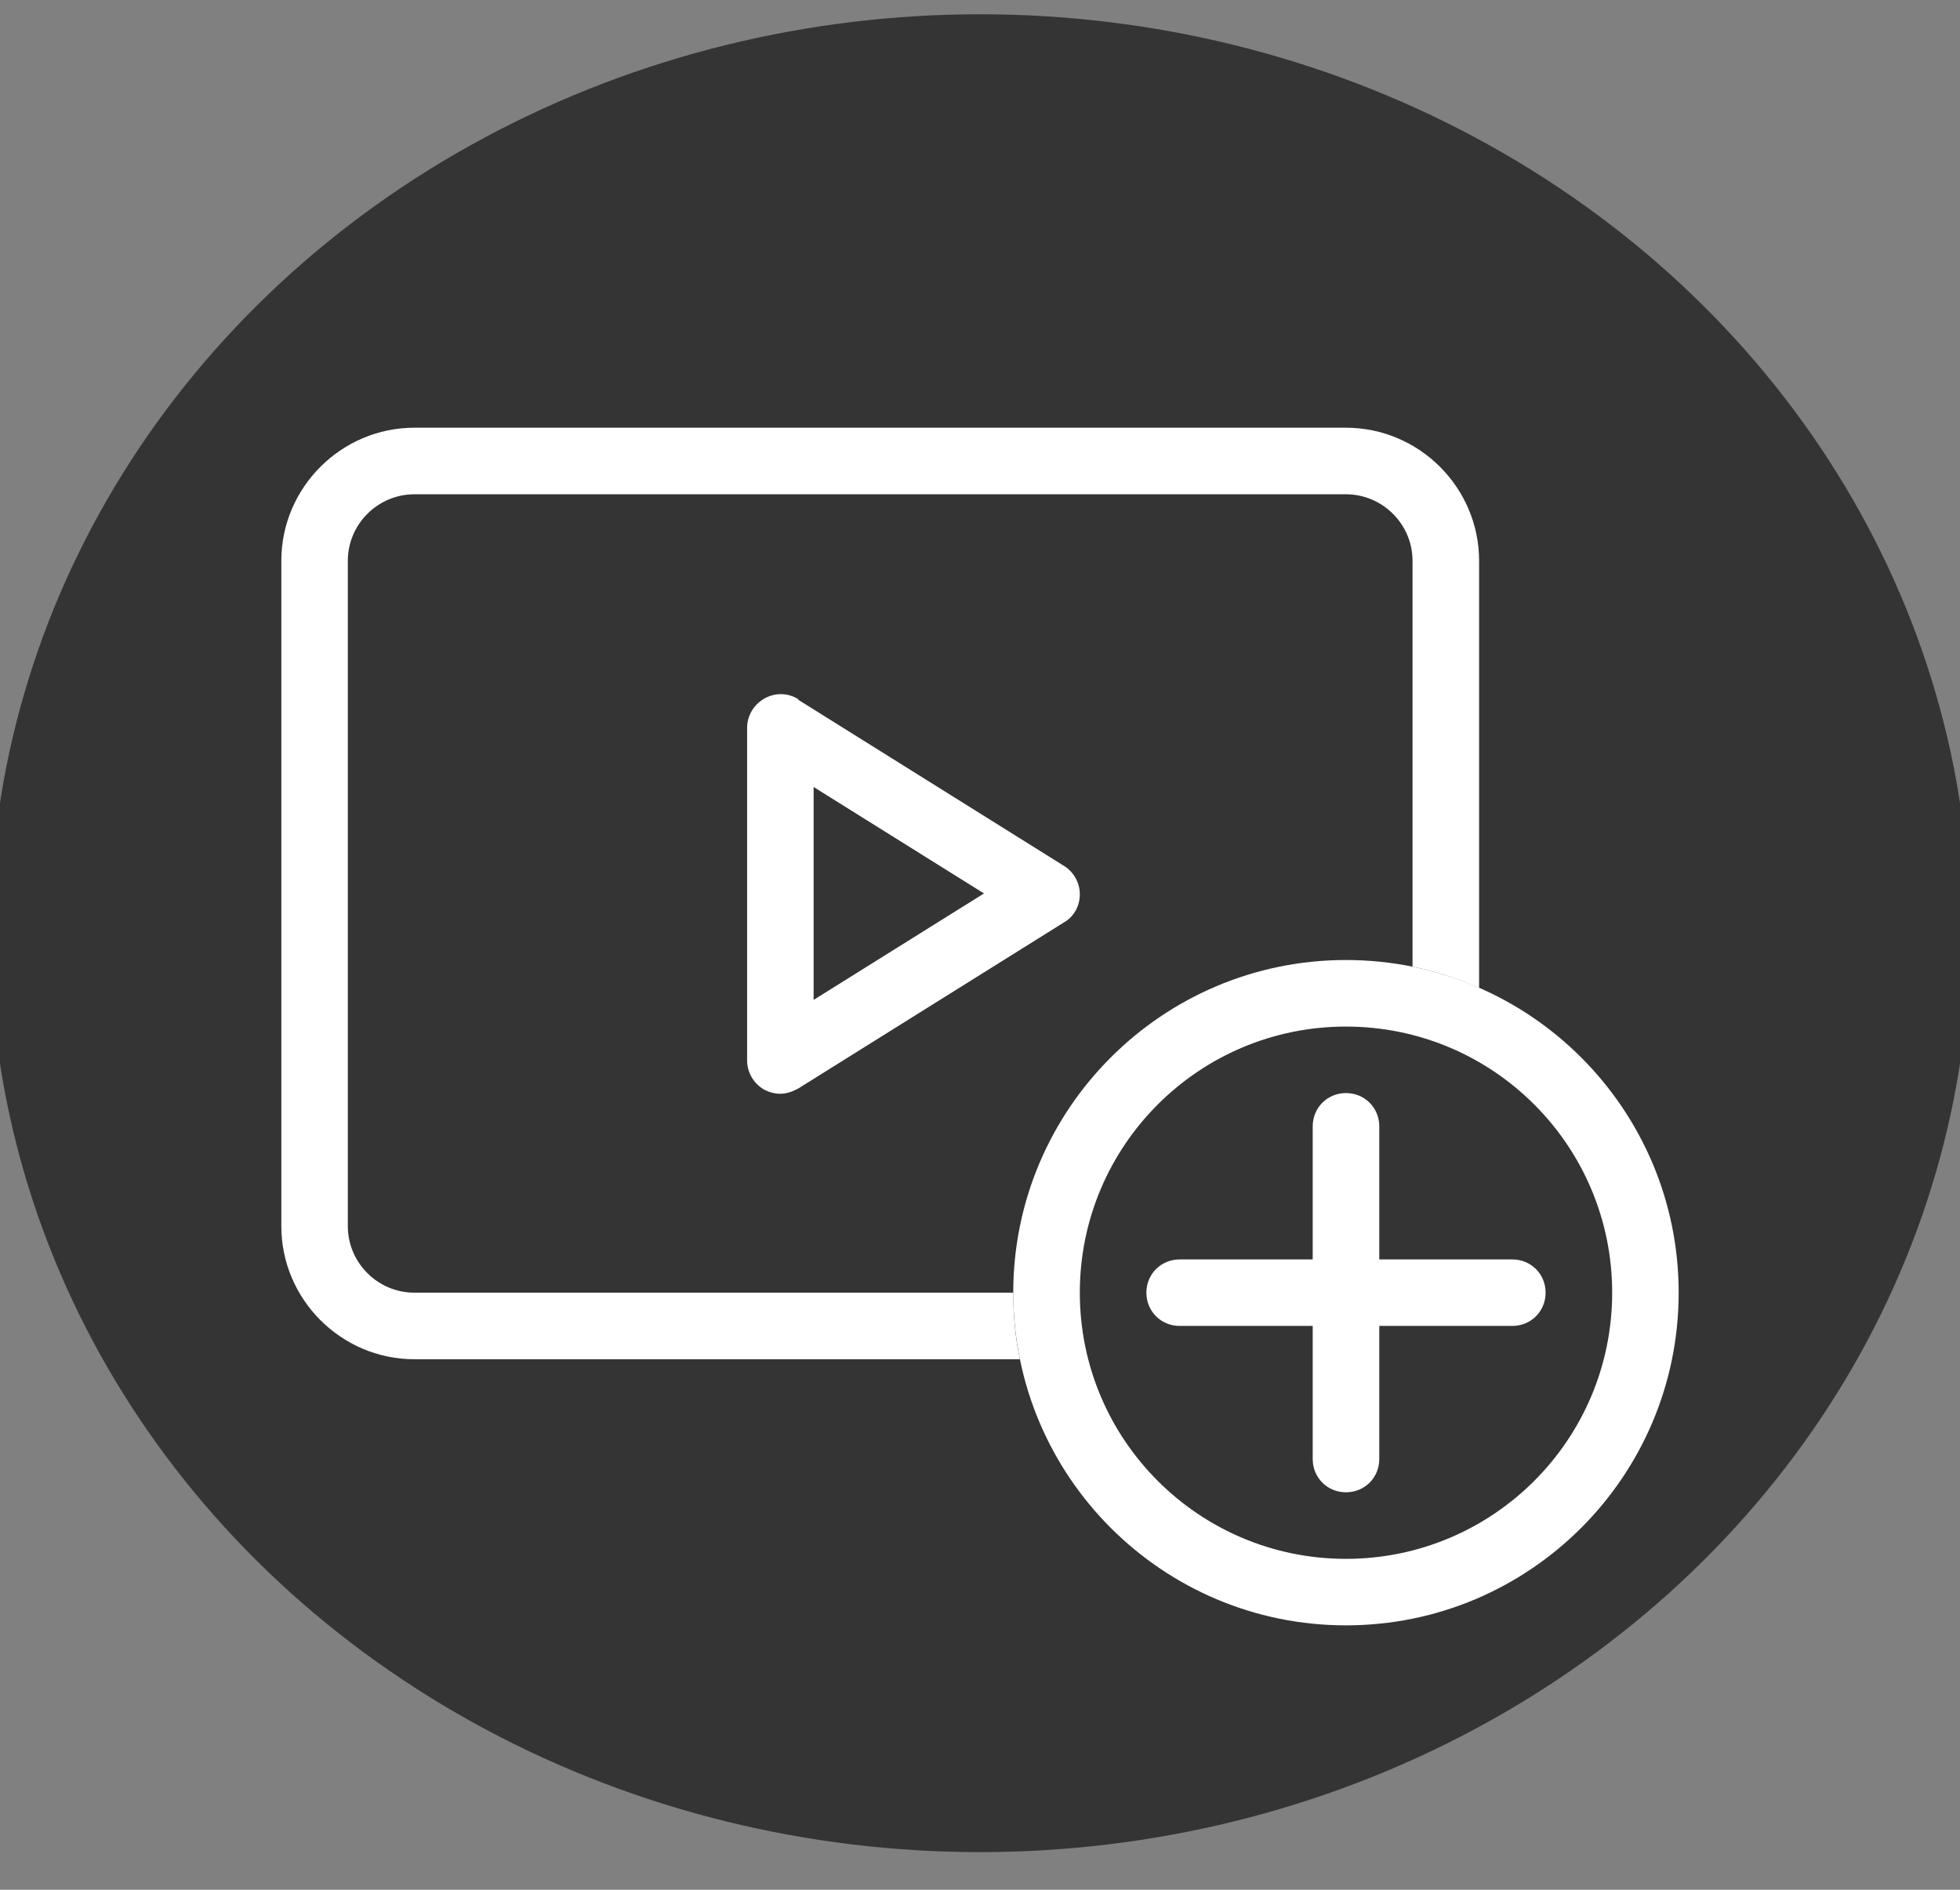 <?xml version="1.0" encoding="UTF-8" standalone="no"?><!DOCTYPE svg PUBLIC "-//W3C//DTD SVG 1.1//EN" "http://www.w3.org/Graphics/SVG/1.1/DTD/svg11.dtd"><svg width="28px" height="27px" version="1.1" xmlns="http://www.w3.org/2000/svg" xmlns:xlink="http://www.w3.org/1999/xlink" xml:space="preserve" xmlns:serif="http://www.serif.com/" style="fill-rule:evenodd;clip-rule:evenodd;stroke-miterlimit:1;"><rect width="100%" height="100%" fill="#808080" stroke="none"/><ellipse id="path10126" cx="14" cy="13.333" rx="13.793" ry="12.779" style="fill:rgb(52,52,52);stroke:rgb(52,52,52);stroke-width:0.7px;"/><path id="path3107" d="M19.228,23.222C16.605,23.222 14.475,21.093 14.475,18.469C14.475,15.845 16.605,13.716 19.228,13.716C21.852,13.716 23.981,15.845 23.981,18.469C23.981,21.093 21.852,23.222 19.228,23.222ZM19.228,14.667C17.128,14.667 15.426,16.368 15.426,18.469C15.426,20.57 17.128,22.272 19.228,22.272C21.329,22.272 23.031,20.57 23.031,18.469C23.031,16.368 21.329,14.667 19.228,14.667Z" style="fill:white;fill-rule:nonzero;"/><path id="path3109" d="M19.228,15.617C19.495,15.617 19.704,15.826 19.704,16.093L19.704,17.994L21.605,17.994C21.871,17.994 22.08,18.203 22.08,18.469C22.08,18.735 21.871,18.944 21.605,18.944L19.704,18.944L19.704,20.846C19.704,21.112 19.495,21.321 19.228,21.321C18.962,21.321 18.753,21.112 18.753,20.846L18.753,18.944L16.852,18.944C16.586,18.944 16.377,18.735 16.377,18.469C16.377,18.203 16.586,17.994 16.852,17.994L18.753,17.994L18.753,16.093C18.753,15.826 18.962,15.617 19.228,15.617Z" style="fill:white;fill-rule:nonzero;"/><path id="path3111" d="M14.475,18.469L5.92,18.469C5.397,18.469 4.969,18.041 4.969,17.519L4.969,8.012C4.969,7.49 5.397,7.062 5.92,7.062L19.228,7.062C19.751,7.062 20.179,7.49 20.179,8.012L20.179,13.811C20.512,13.878 20.825,13.982 21.13,14.115L21.13,8.012C21.13,6.967 20.274,6.111 19.228,6.111L5.92,6.111C4.874,6.111 4.019,6.967 4.019,8.012L4.019,17.519C4.019,18.564 4.874,19.42 5.92,19.42L14.57,19.42C14.504,19.116 14.475,18.792 14.475,18.469L14.475,18.469Z" style="fill:white;fill-rule:nonzero;"/><path id="path3113" d="M11.405,9.99C11.253,9.895 11.072,9.895 10.92,9.98C10.768,10.066 10.673,10.227 10.673,10.398L10.673,15.151C10.673,15.323 10.768,15.484 10.92,15.57C10.996,15.608 11.072,15.627 11.148,15.627C11.234,15.627 11.319,15.598 11.405,15.551L15.207,13.174C15.35,13.089 15.426,12.937 15.426,12.775C15.426,12.613 15.34,12.461 15.207,12.376L11.405,9.999L11.405,9.99ZM11.623,14.286L11.623,11.244L14.057,12.765L11.623,14.286Z" style="fill:white;fill-rule:nonzero;"/></svg>